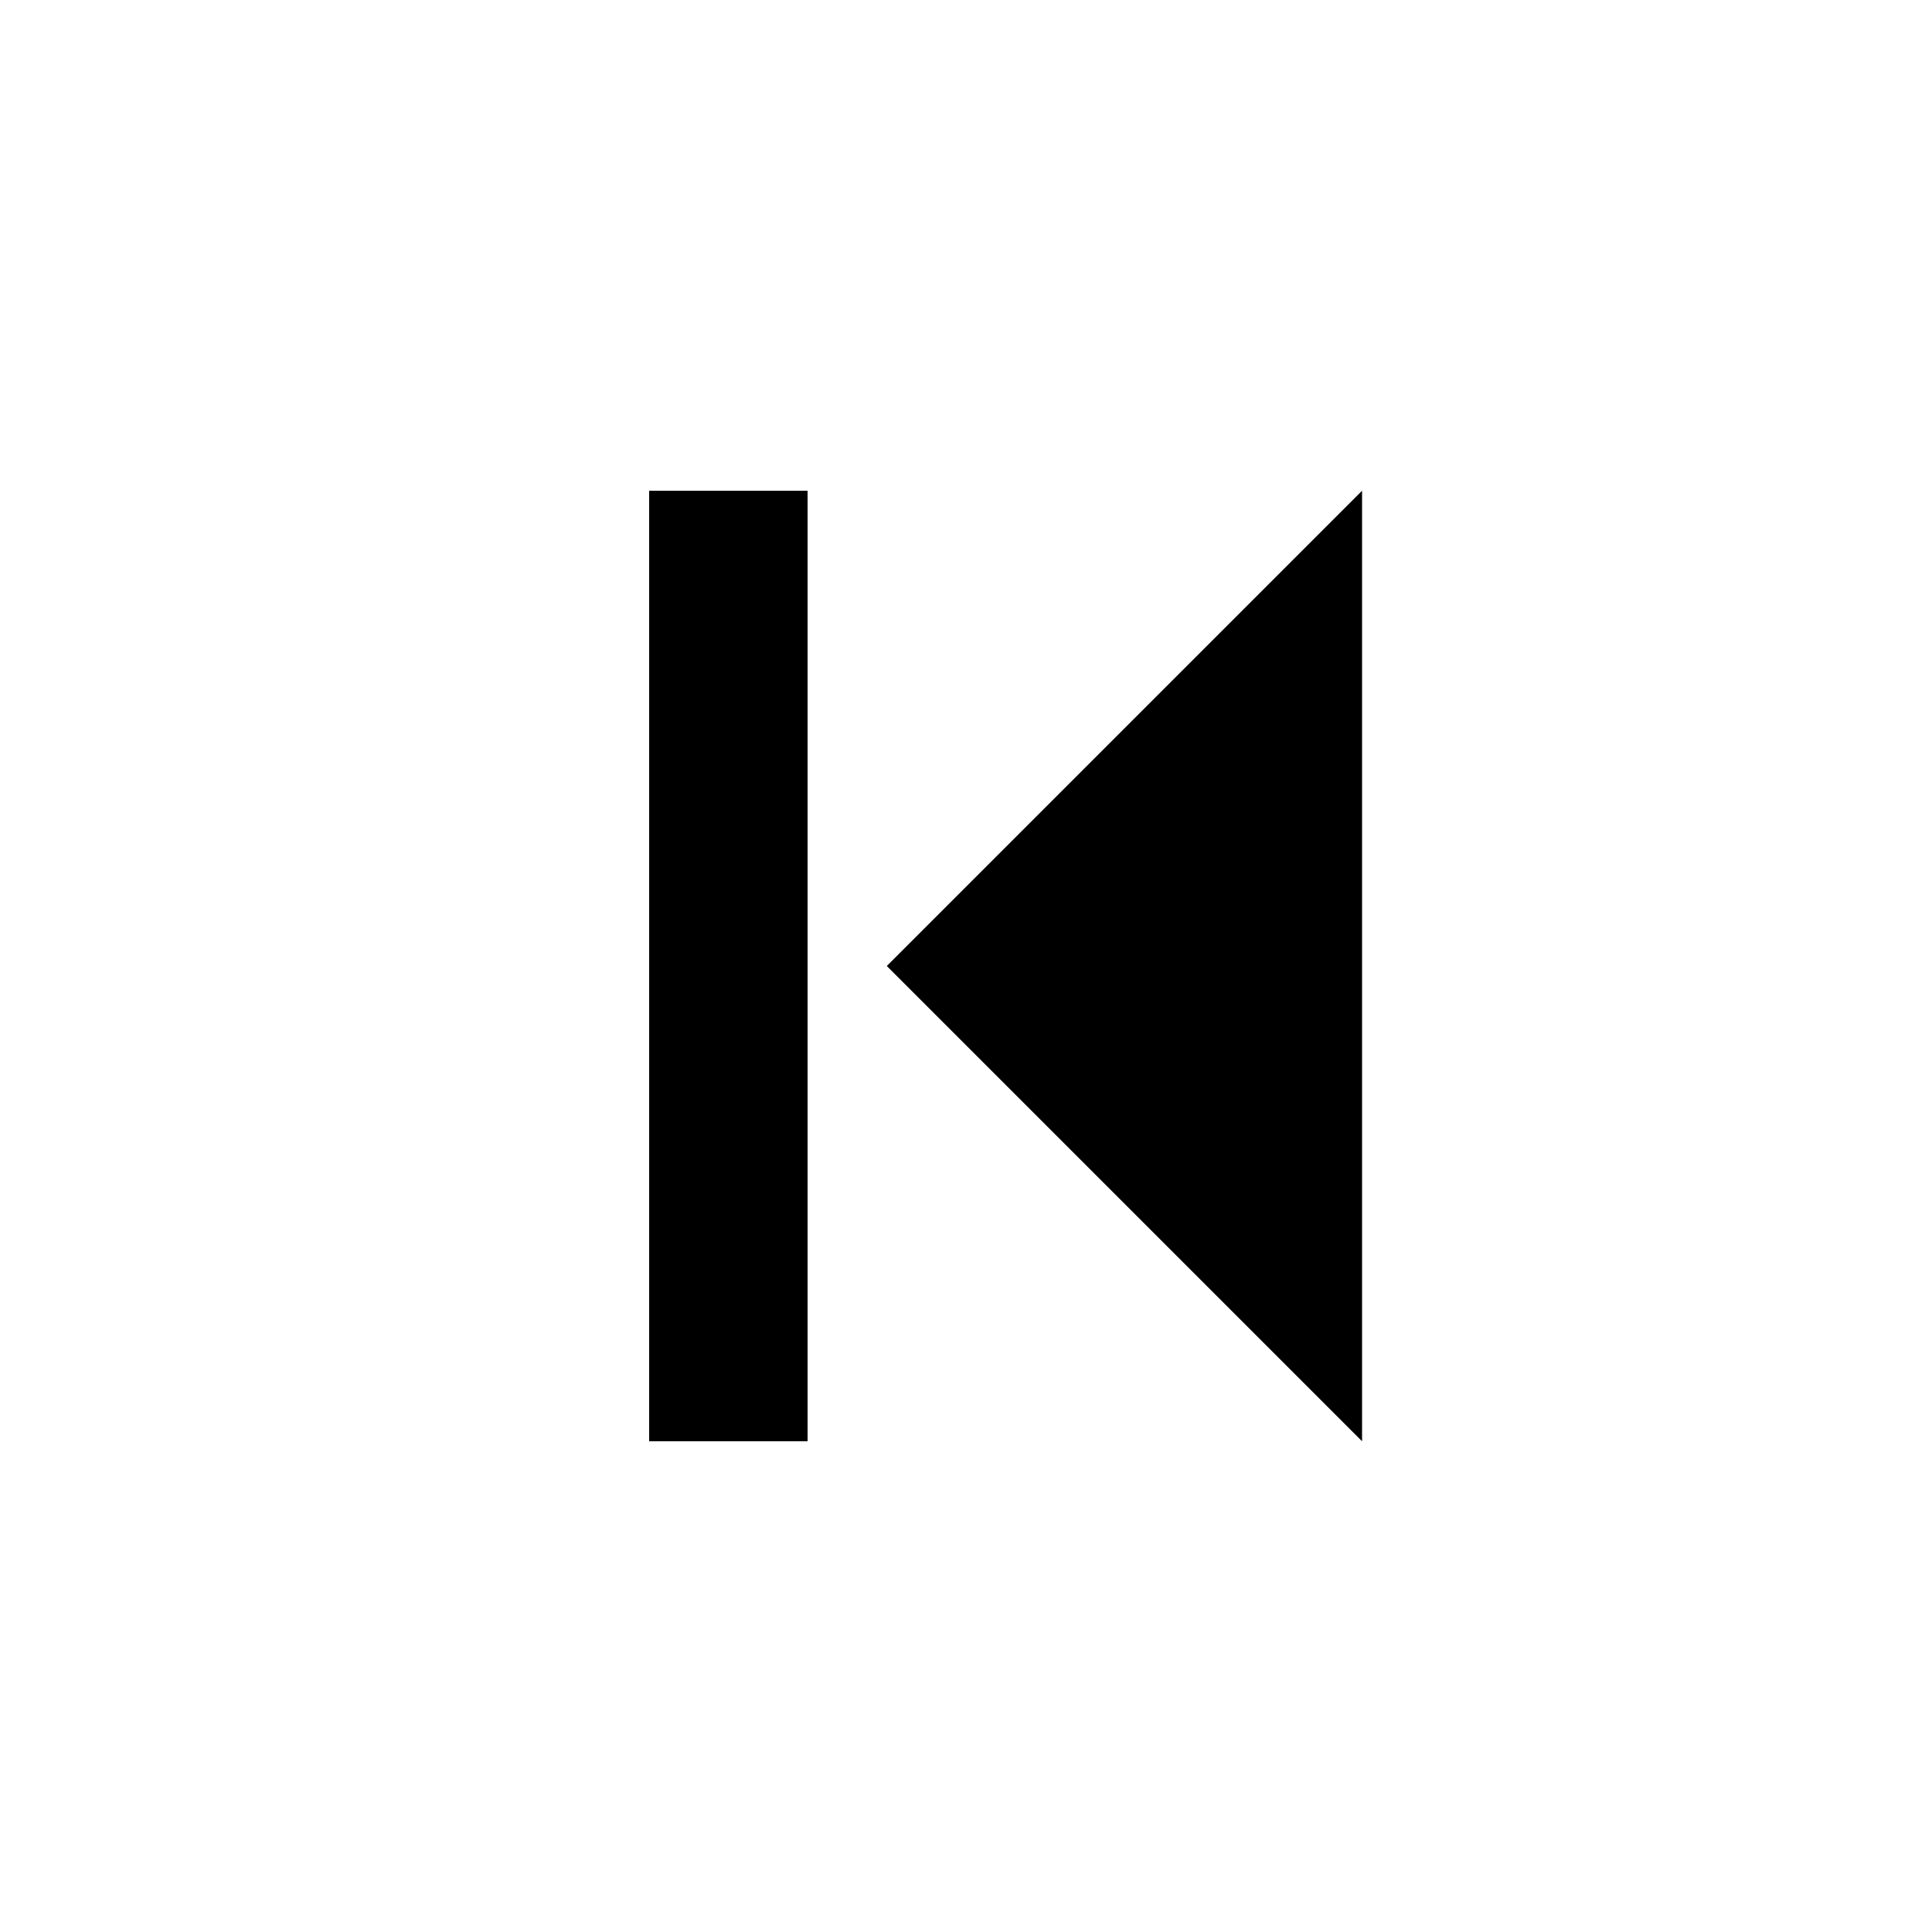 <?xml version="1.0" encoding="UTF-8"?>
<!-- Uploaded to: ICON Repo, www.iconrepo.com, Generator: ICON Repo Mixer Tools -->
<svg fill="#000000" width="800px" height="800px" version="1.1" viewBox="144 144 512 512" xmlns="http://www.w3.org/2000/svg">
 <path d="m504.96 274.05-125.95 125.95 125.95 125.95zm-188.93 251.9h41.984v-251.9h-41.984z" fill-rule="evenodd"/>
</svg>